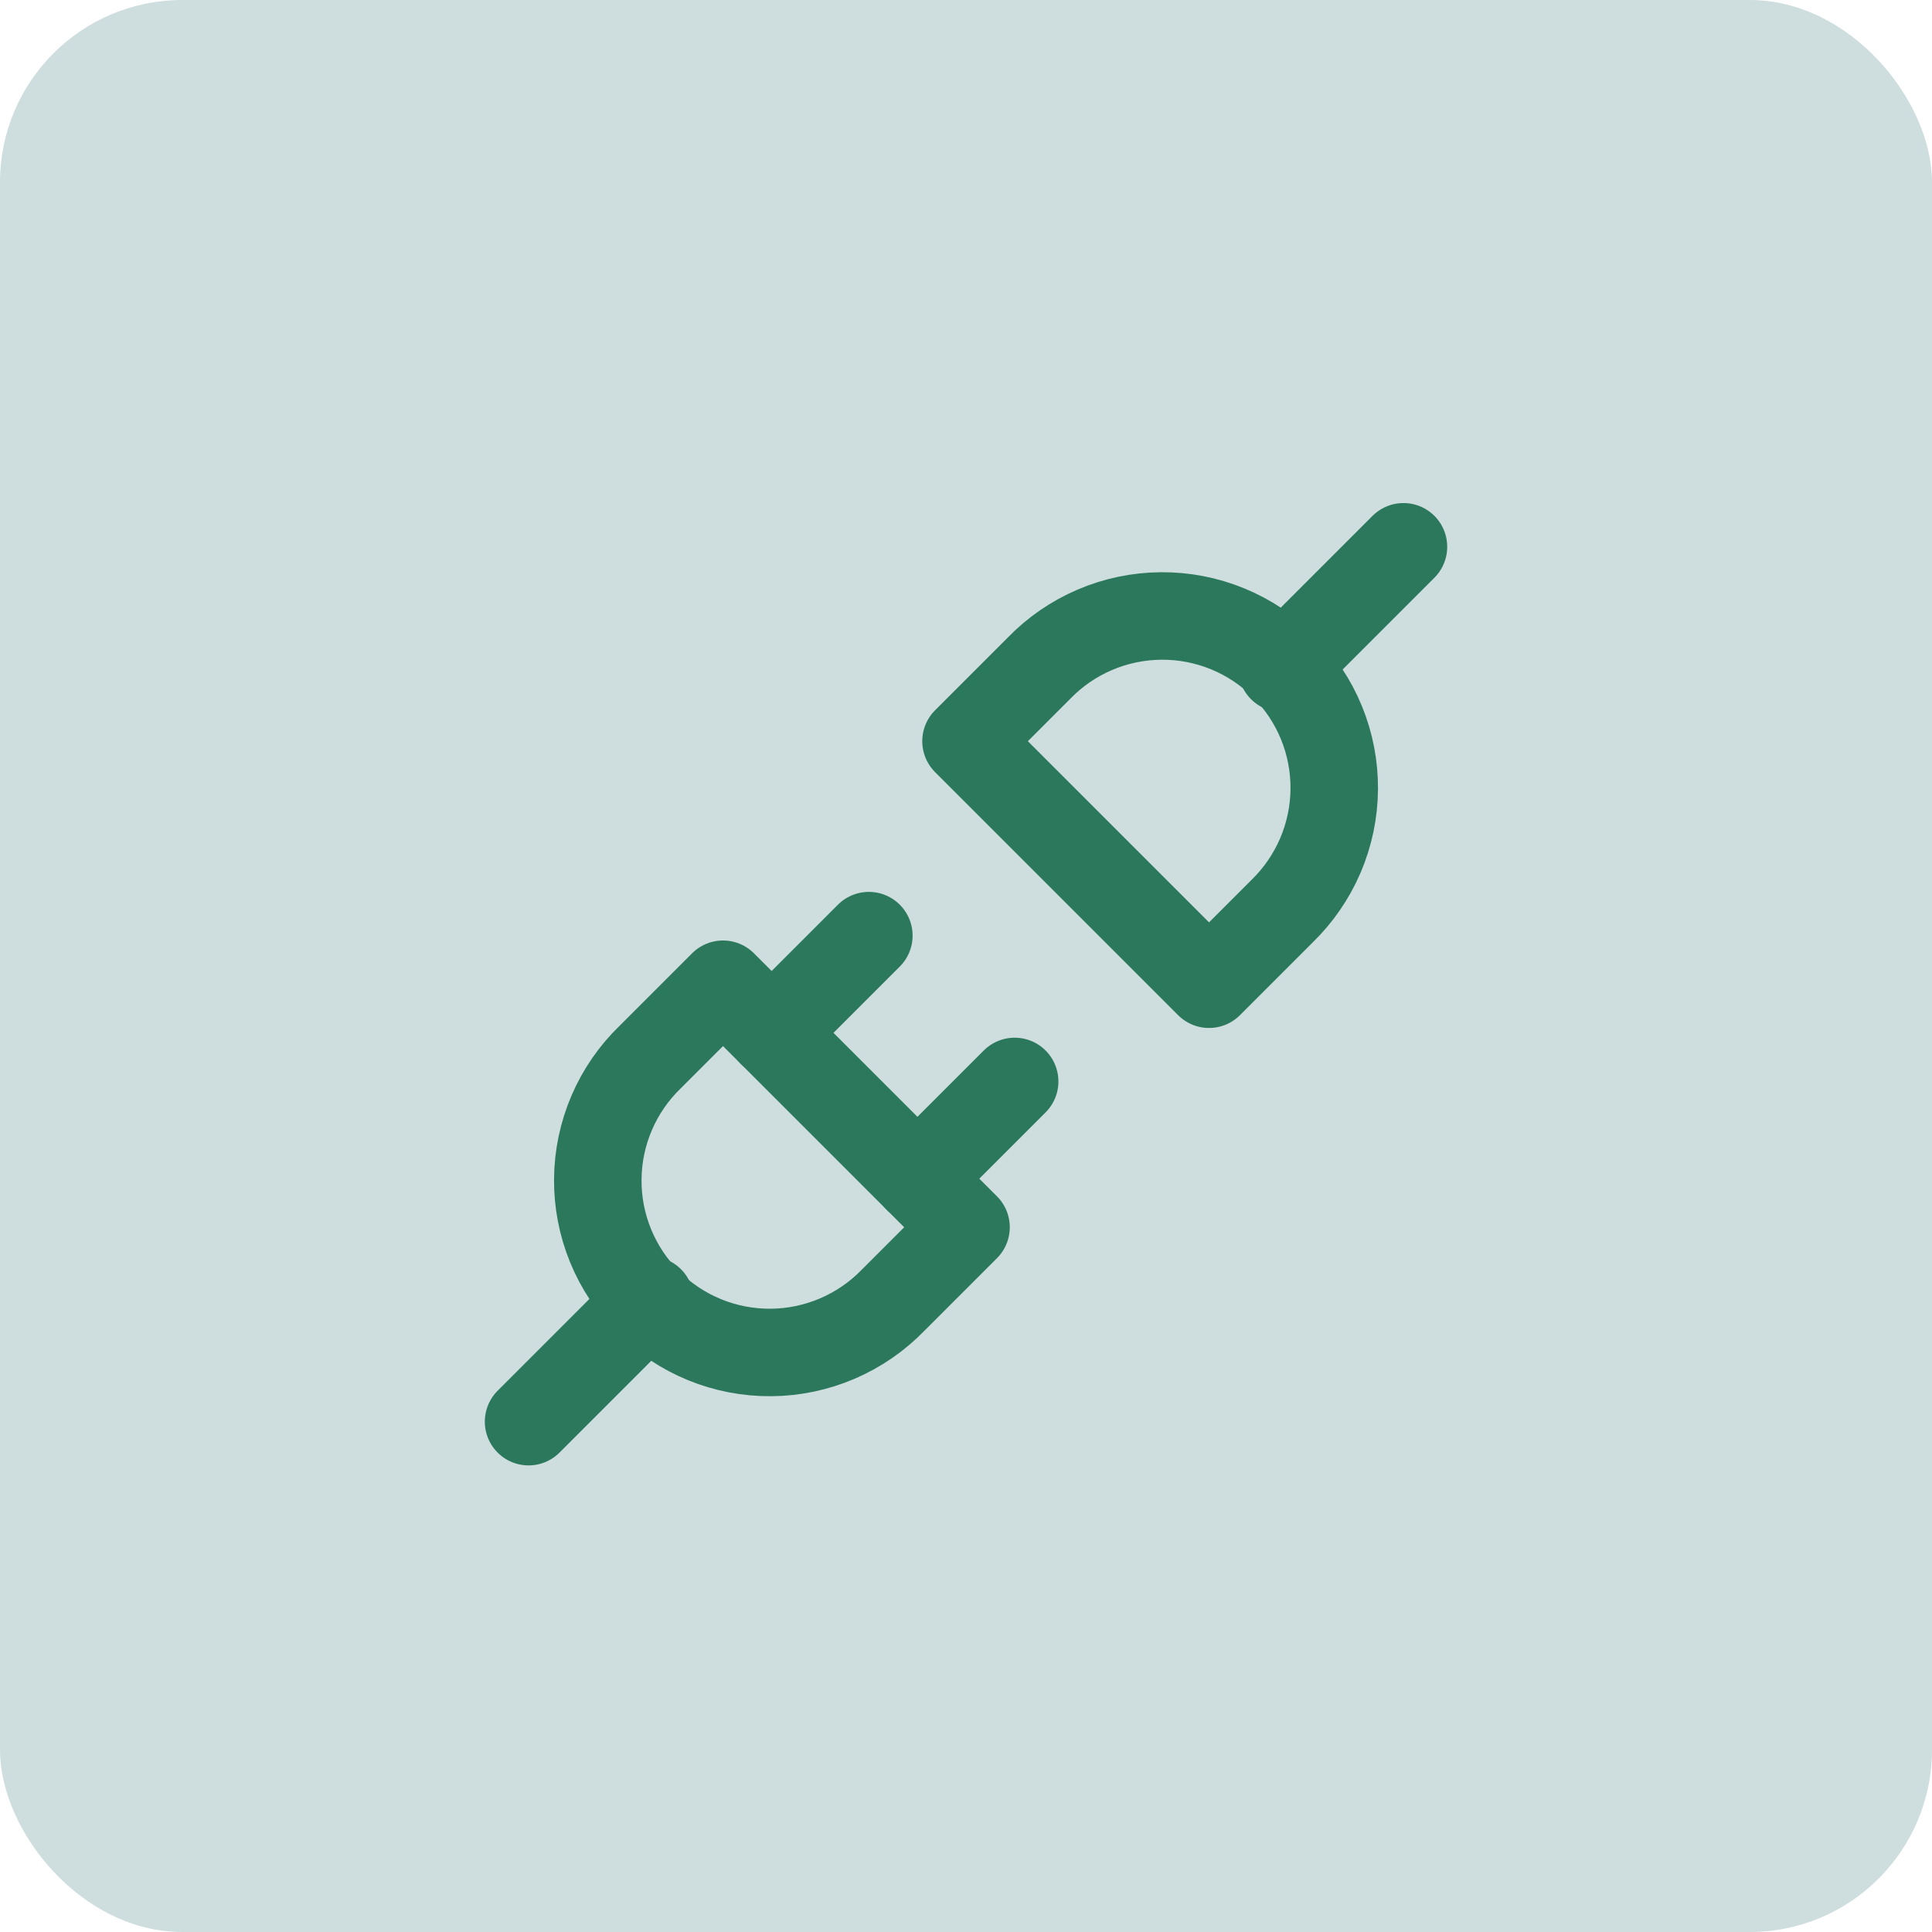 <svg width="53" height="53" viewBox="0 0 53 53" fill="none" xmlns="http://www.w3.org/2000/svg">
<rect width="53" height="53" rx="5" fill="#CEDDDD"/>
<g clip-path="url(#clip0_2820_9555)">
<path d="M19.834 27L26.501 33.667L24.501 35.667C24.066 36.116 23.545 36.474 22.97 36.721C22.395 36.967 21.777 37.097 21.151 37.102C20.526 37.107 19.905 36.988 19.327 36.751C18.748 36.514 18.222 36.164 17.779 35.721C17.337 35.279 16.987 34.753 16.75 34.174C16.513 33.595 16.393 32.975 16.399 32.349C16.404 31.724 16.533 31.105 16.78 30.53C17.026 29.955 17.384 29.435 17.834 29L19.834 27Z" stroke="#2B785D" stroke-width="2.4" stroke-linecap="round" stroke-linejoin="round"/>
<path d="M33.167 27L26.5 20.333L28.5 18.333C28.935 17.883 29.455 17.525 30.03 17.279C30.605 17.032 31.224 16.903 31.849 16.898C32.475 16.892 33.095 17.012 33.674 17.249C34.253 17.486 34.779 17.836 35.221 18.278C35.664 18.721 36.014 19.247 36.251 19.826C36.488 20.404 36.607 21.025 36.602 21.65C36.597 22.276 36.467 22.894 36.221 23.469C35.974 24.044 35.616 24.564 35.167 25L33.167 27Z" stroke="#2B785D" stroke-width="2.4" stroke-linecap="round" stroke-linejoin="round"/>
<path d="M14.5 39L17.833 35.667" stroke="#2B785D" stroke-width="2.4" stroke-linecap="round" stroke-linejoin="round"/>
<path d="M35.168 18.333L38.501 15" stroke="#2B785D" stroke-width="2.4" stroke-linecap="round" stroke-linejoin="round"/>
<path d="M23.835 25.667L21.168 28.334" stroke="#2B785D" stroke-width="2.4" stroke-linecap="round" stroke-linejoin="round"/>
<path d="M27.835 29.667L25.168 32.334" stroke="#2B785D" stroke-width="2.4" stroke-linecap="round" stroke-linejoin="round"/>
</g>
<defs>
<clipPath id="clip0_2820_9555">
<rect width="32" height="32" fill="white" transform="translate(10.5 11)"/>
</clipPath>
</defs>
</svg>
